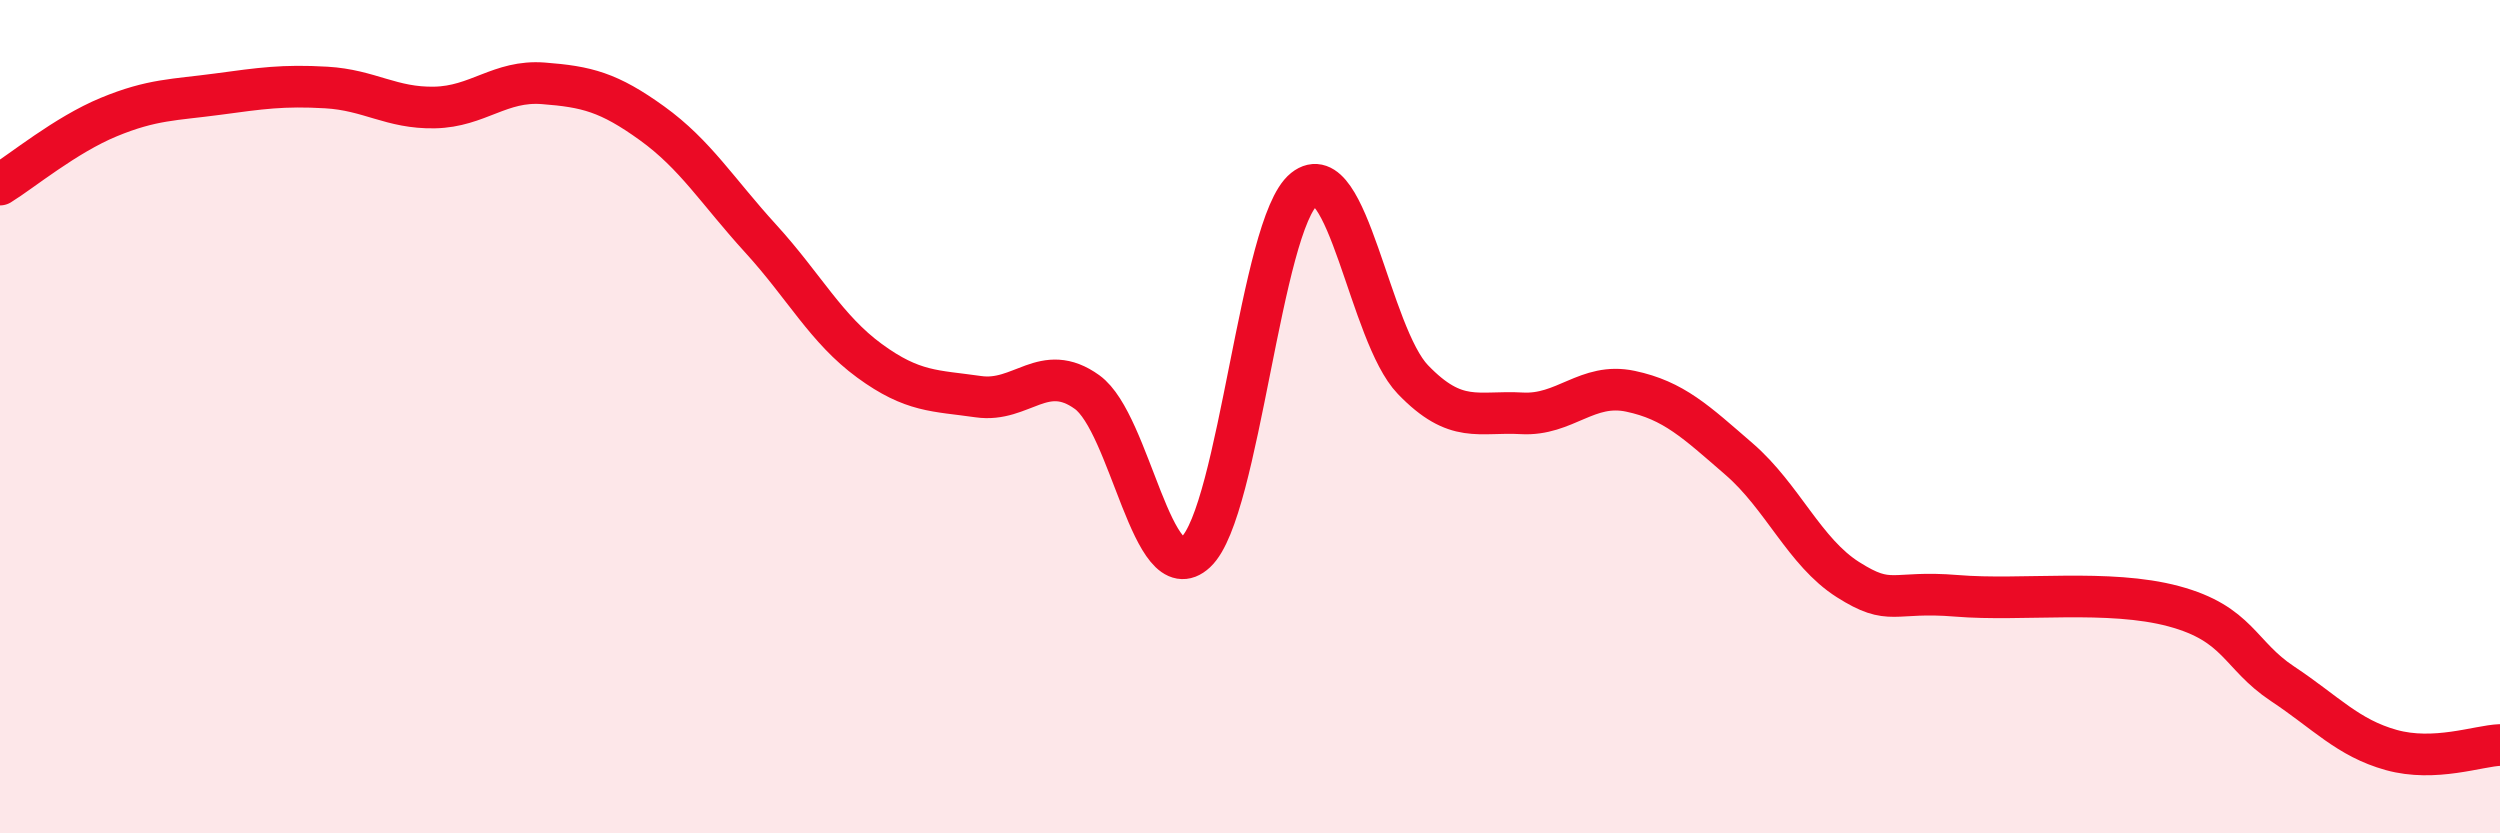 
    <svg width="60" height="20" viewBox="0 0 60 20" xmlns="http://www.w3.org/2000/svg">
      <path
        d="M 0,4.43 C 0.52,4.11 1.57,3.24 2.61,2.81 C 3.65,2.38 4.18,2.4 5.22,2.26 C 6.26,2.12 6.79,2.04 7.83,2.1 C 8.87,2.16 9.39,2.6 10.43,2.58 C 11.47,2.56 12,1.92 13.04,2 C 14.08,2.08 14.61,2.21 15.65,2.96 C 16.69,3.71 17.22,4.59 18.26,5.73 C 19.3,6.87 19.83,7.9 20.87,8.66 C 21.91,9.42 22.44,9.37 23.48,9.52 C 24.52,9.67 25.05,8.66 26.09,9.41 C 27.13,10.16 27.66,14.22 28.7,13.25 C 29.74,12.28 30.26,5.37 31.3,4.54 C 32.34,3.71 32.87,8.03 33.91,9.11 C 34.95,10.19 35.48,9.86 36.52,9.92 C 37.56,9.98 38.09,9.17 39.13,9.39 C 40.17,9.61 40.7,10.12 41.74,11.02 C 42.78,11.92 43.31,13.25 44.35,13.91 C 45.39,14.57 45.4,14.17 46.96,14.3 C 48.52,14.43 50.61,14.13 52.17,14.55 C 53.73,14.97 53.74,15.72 54.78,16.41 C 55.82,17.1 56.35,17.71 57.39,18 C 58.43,18.29 59.48,17.9 60,17.88L60 20L0 20Z"
        fill="#EB0A25"
        opacity="0.1"
        stroke-linecap="round"
        stroke-linejoin="round"
      />
      <path
        d="M 0,4.43 C 0.52,4.11 1.57,3.24 2.61,2.81 C 3.65,2.38 4.18,2.4 5.22,2.26 C 6.26,2.12 6.79,2.04 7.83,2.1 C 8.87,2.16 9.39,2.6 10.43,2.58 C 11.47,2.56 12,1.92 13.04,2 C 14.08,2.08 14.61,2.21 15.65,2.96 C 16.69,3.71 17.22,4.59 18.26,5.73 C 19.3,6.87 19.83,7.9 20.87,8.66 C 21.91,9.42 22.44,9.37 23.48,9.52 C 24.52,9.67 25.05,8.66 26.09,9.41 C 27.13,10.16 27.66,14.22 28.7,13.25 C 29.74,12.28 30.26,5.37 31.3,4.54 C 32.34,3.71 32.87,8.03 33.91,9.11 C 34.95,10.19 35.48,9.86 36.52,9.92 C 37.56,9.98 38.09,9.17 39.13,9.39 C 40.17,9.61 40.7,10.12 41.74,11.02 C 42.78,11.92 43.31,13.25 44.35,13.91 C 45.39,14.57 45.4,14.17 46.96,14.3 C 48.52,14.43 50.61,14.13 52.17,14.55 C 53.73,14.97 53.74,15.72 54.78,16.41 C 55.82,17.1 56.35,17.71 57.39,18 C 58.43,18.29 59.48,17.9 60,17.88"
        stroke="#EB0A25"
        stroke-width="1"
        fill="none"
        stroke-linecap="round"
        stroke-linejoin="round"
      />
    </svg>
  